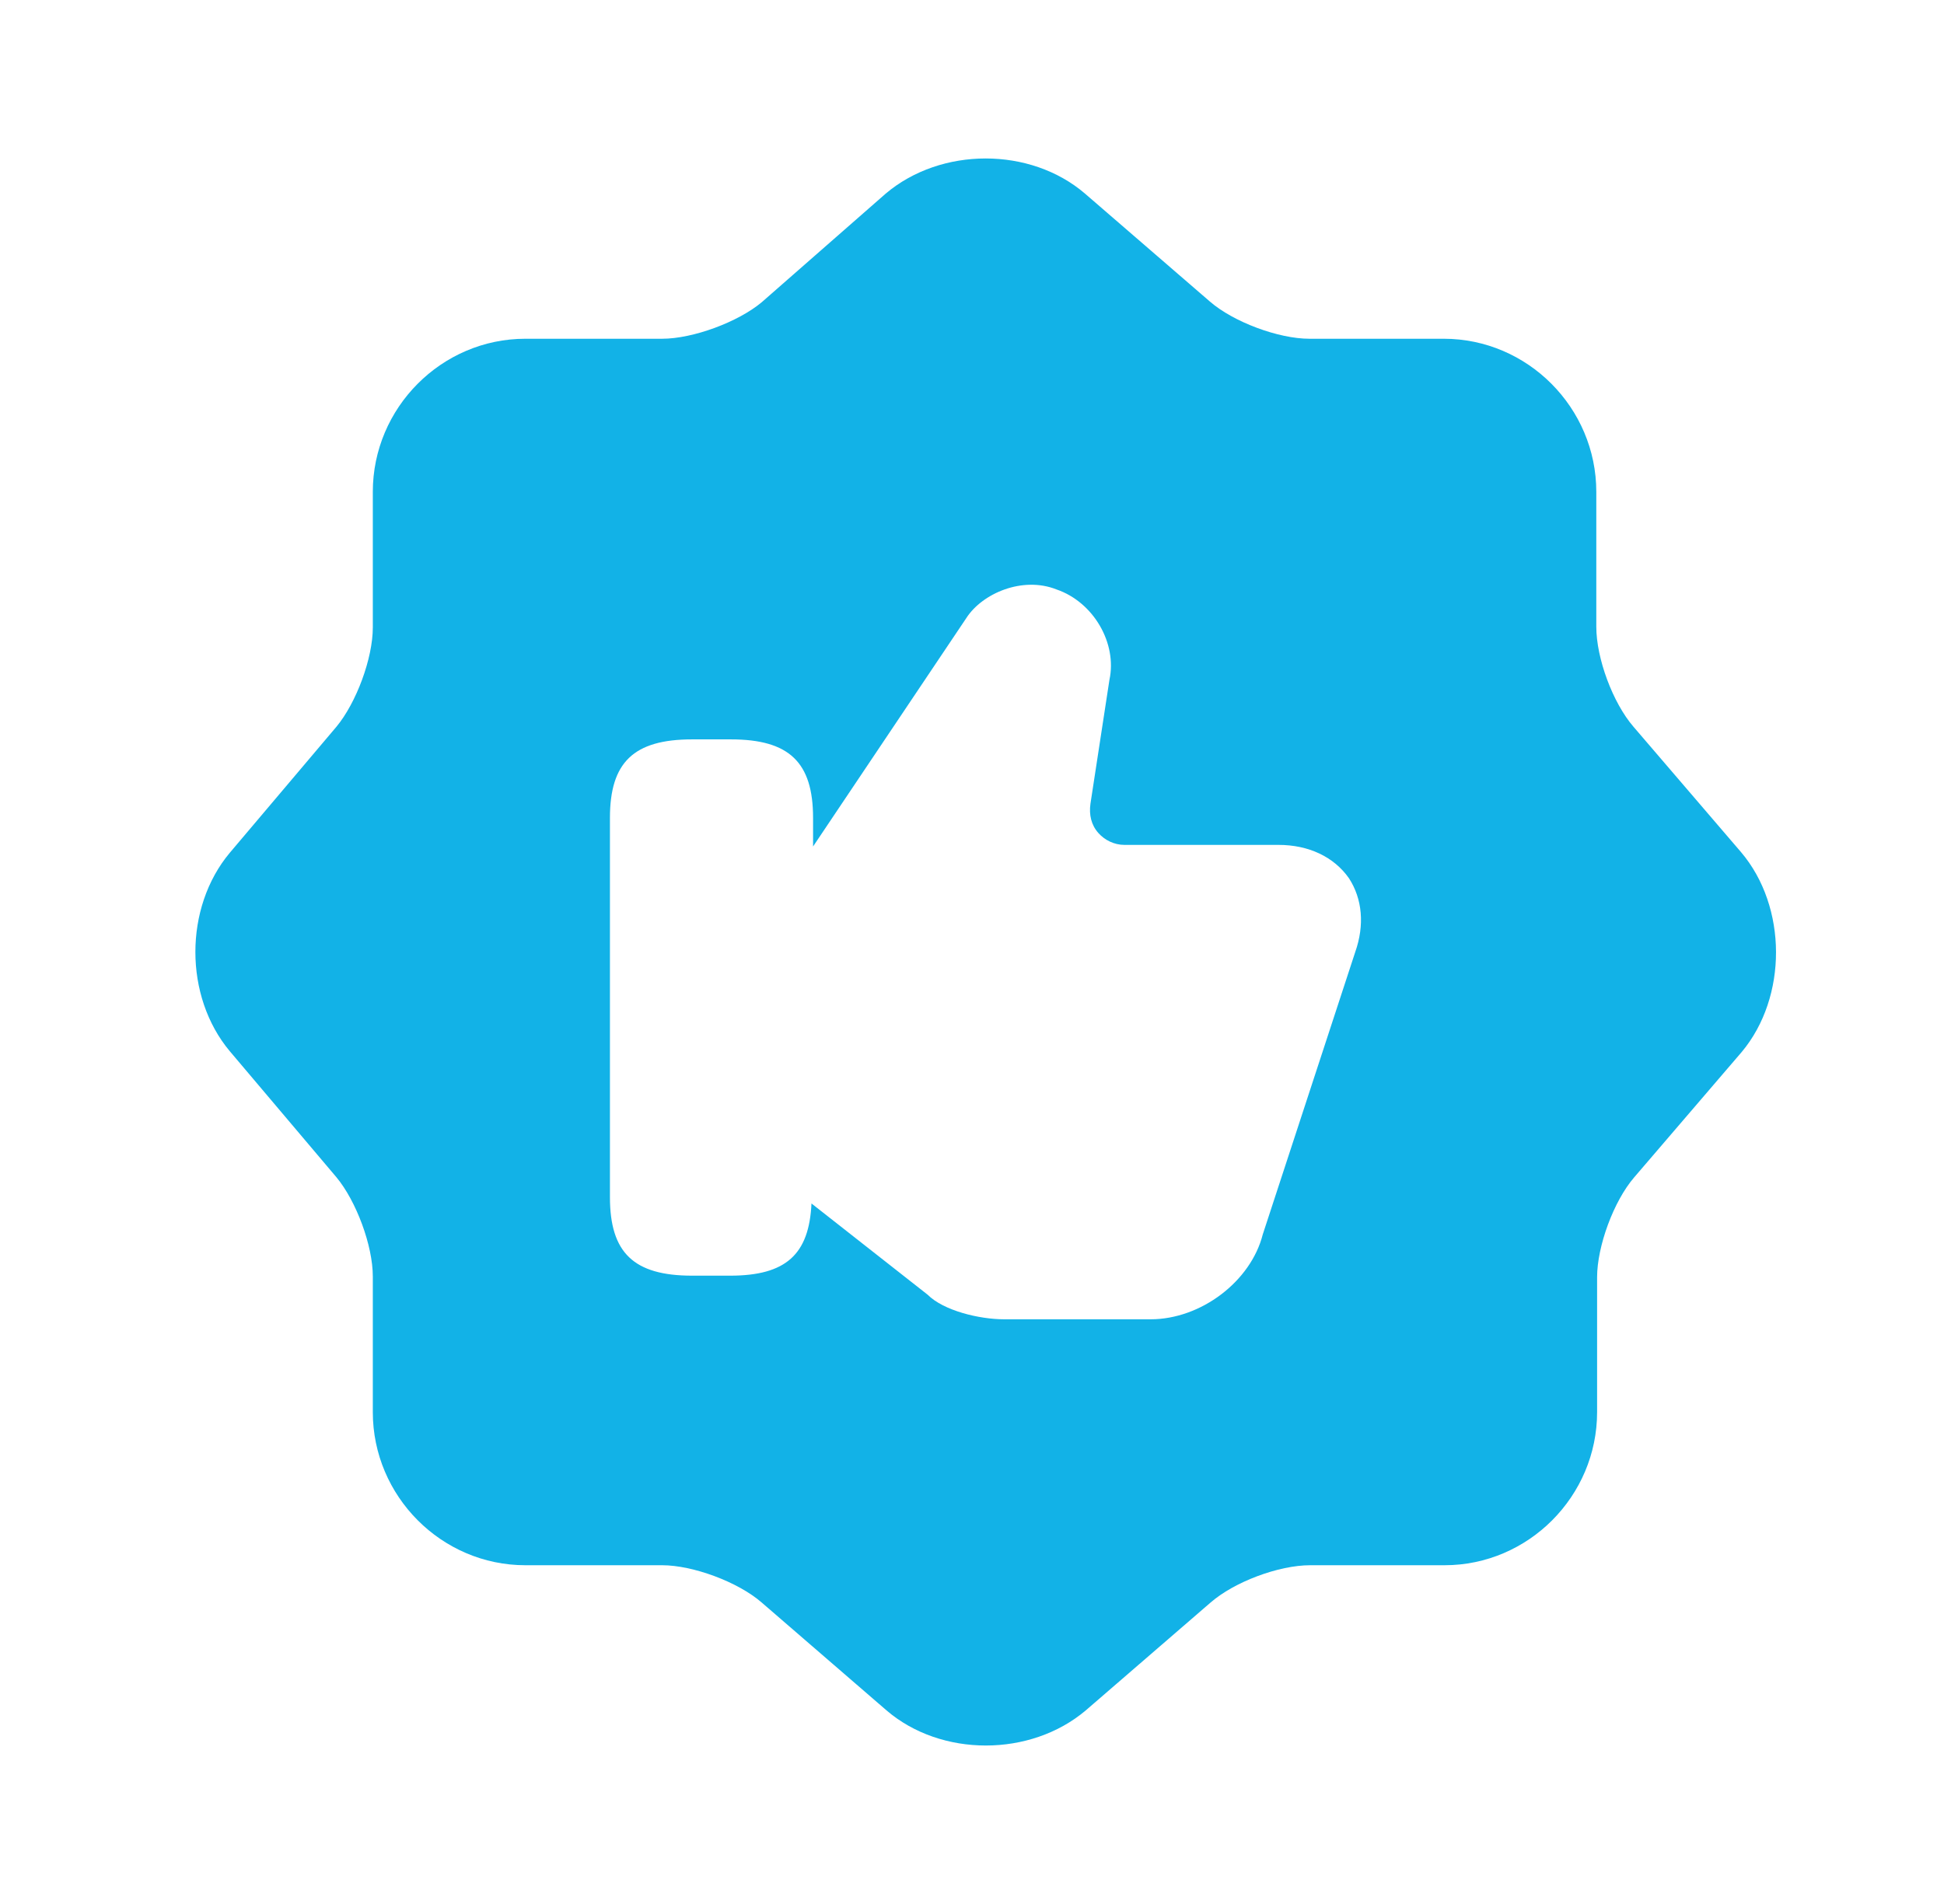 <svg width="49" height="48" viewBox="0 0 49 48" fill="none" xmlns="http://www.w3.org/2000/svg">
<path d="M43.882 21.48L41.172 18.32C40.654 17.72 40.236 16.6 40.236 15.8V12.4C40.236 10.28 38.503 8.54 36.391 8.54H33.004C32.227 8.54 31.092 8.12 30.494 7.6L27.347 4.88C25.972 3.7 23.721 3.7 22.326 4.88L19.199 7.62C18.601 8.12 17.465 8.54 16.689 8.54H13.242C11.13 8.54 9.397 10.28 9.397 12.4V15.82C9.397 16.6 8.979 17.72 8.481 18.32L5.791 21.5C4.636 22.88 4.636 25.12 5.791 26.5L8.481 29.68C8.979 30.28 9.397 31.4 9.397 32.18V35.6C9.397 37.72 11.13 39.46 13.242 39.46H16.689C17.465 39.46 18.601 39.88 19.199 40.4L22.346 43.12C23.721 44.3 25.972 44.3 27.367 43.12L30.514 40.4C31.112 39.88 32.227 39.46 33.024 39.46H36.411C38.523 39.46 40.256 37.72 40.256 35.6V32.2C40.256 31.42 40.674 30.28 41.192 29.68L43.902 26.52C45.057 25.14 45.057 22.86 43.882 21.48ZM34.16 24L31.829 31.12C31.53 32.3 30.275 33.26 29 33.26H25.315C24.677 33.26 23.781 33.04 23.382 32.64L20.454 30.34C20.394 31.62 19.816 32.16 18.402 32.16H17.446C15.971 32.16 15.374 31.58 15.374 30.18V20.62C15.374 19.22 15.971 18.64 17.446 18.64H18.422C19.896 18.64 20.494 19.22 20.494 20.62V21.34L24.358 15.58C24.757 14.96 25.773 14.52 26.63 14.86C27.566 15.18 28.163 16.22 27.964 17.14L27.486 20.26C27.446 20.54 27.506 20.8 27.685 21C27.845 21.18 28.084 21.3 28.343 21.3H32.227C32.984 21.3 33.622 21.6 34.001 22.14C34.339 22.66 34.399 23.32 34.16 24Z" fill="#12B2E7"/>
</svg>
